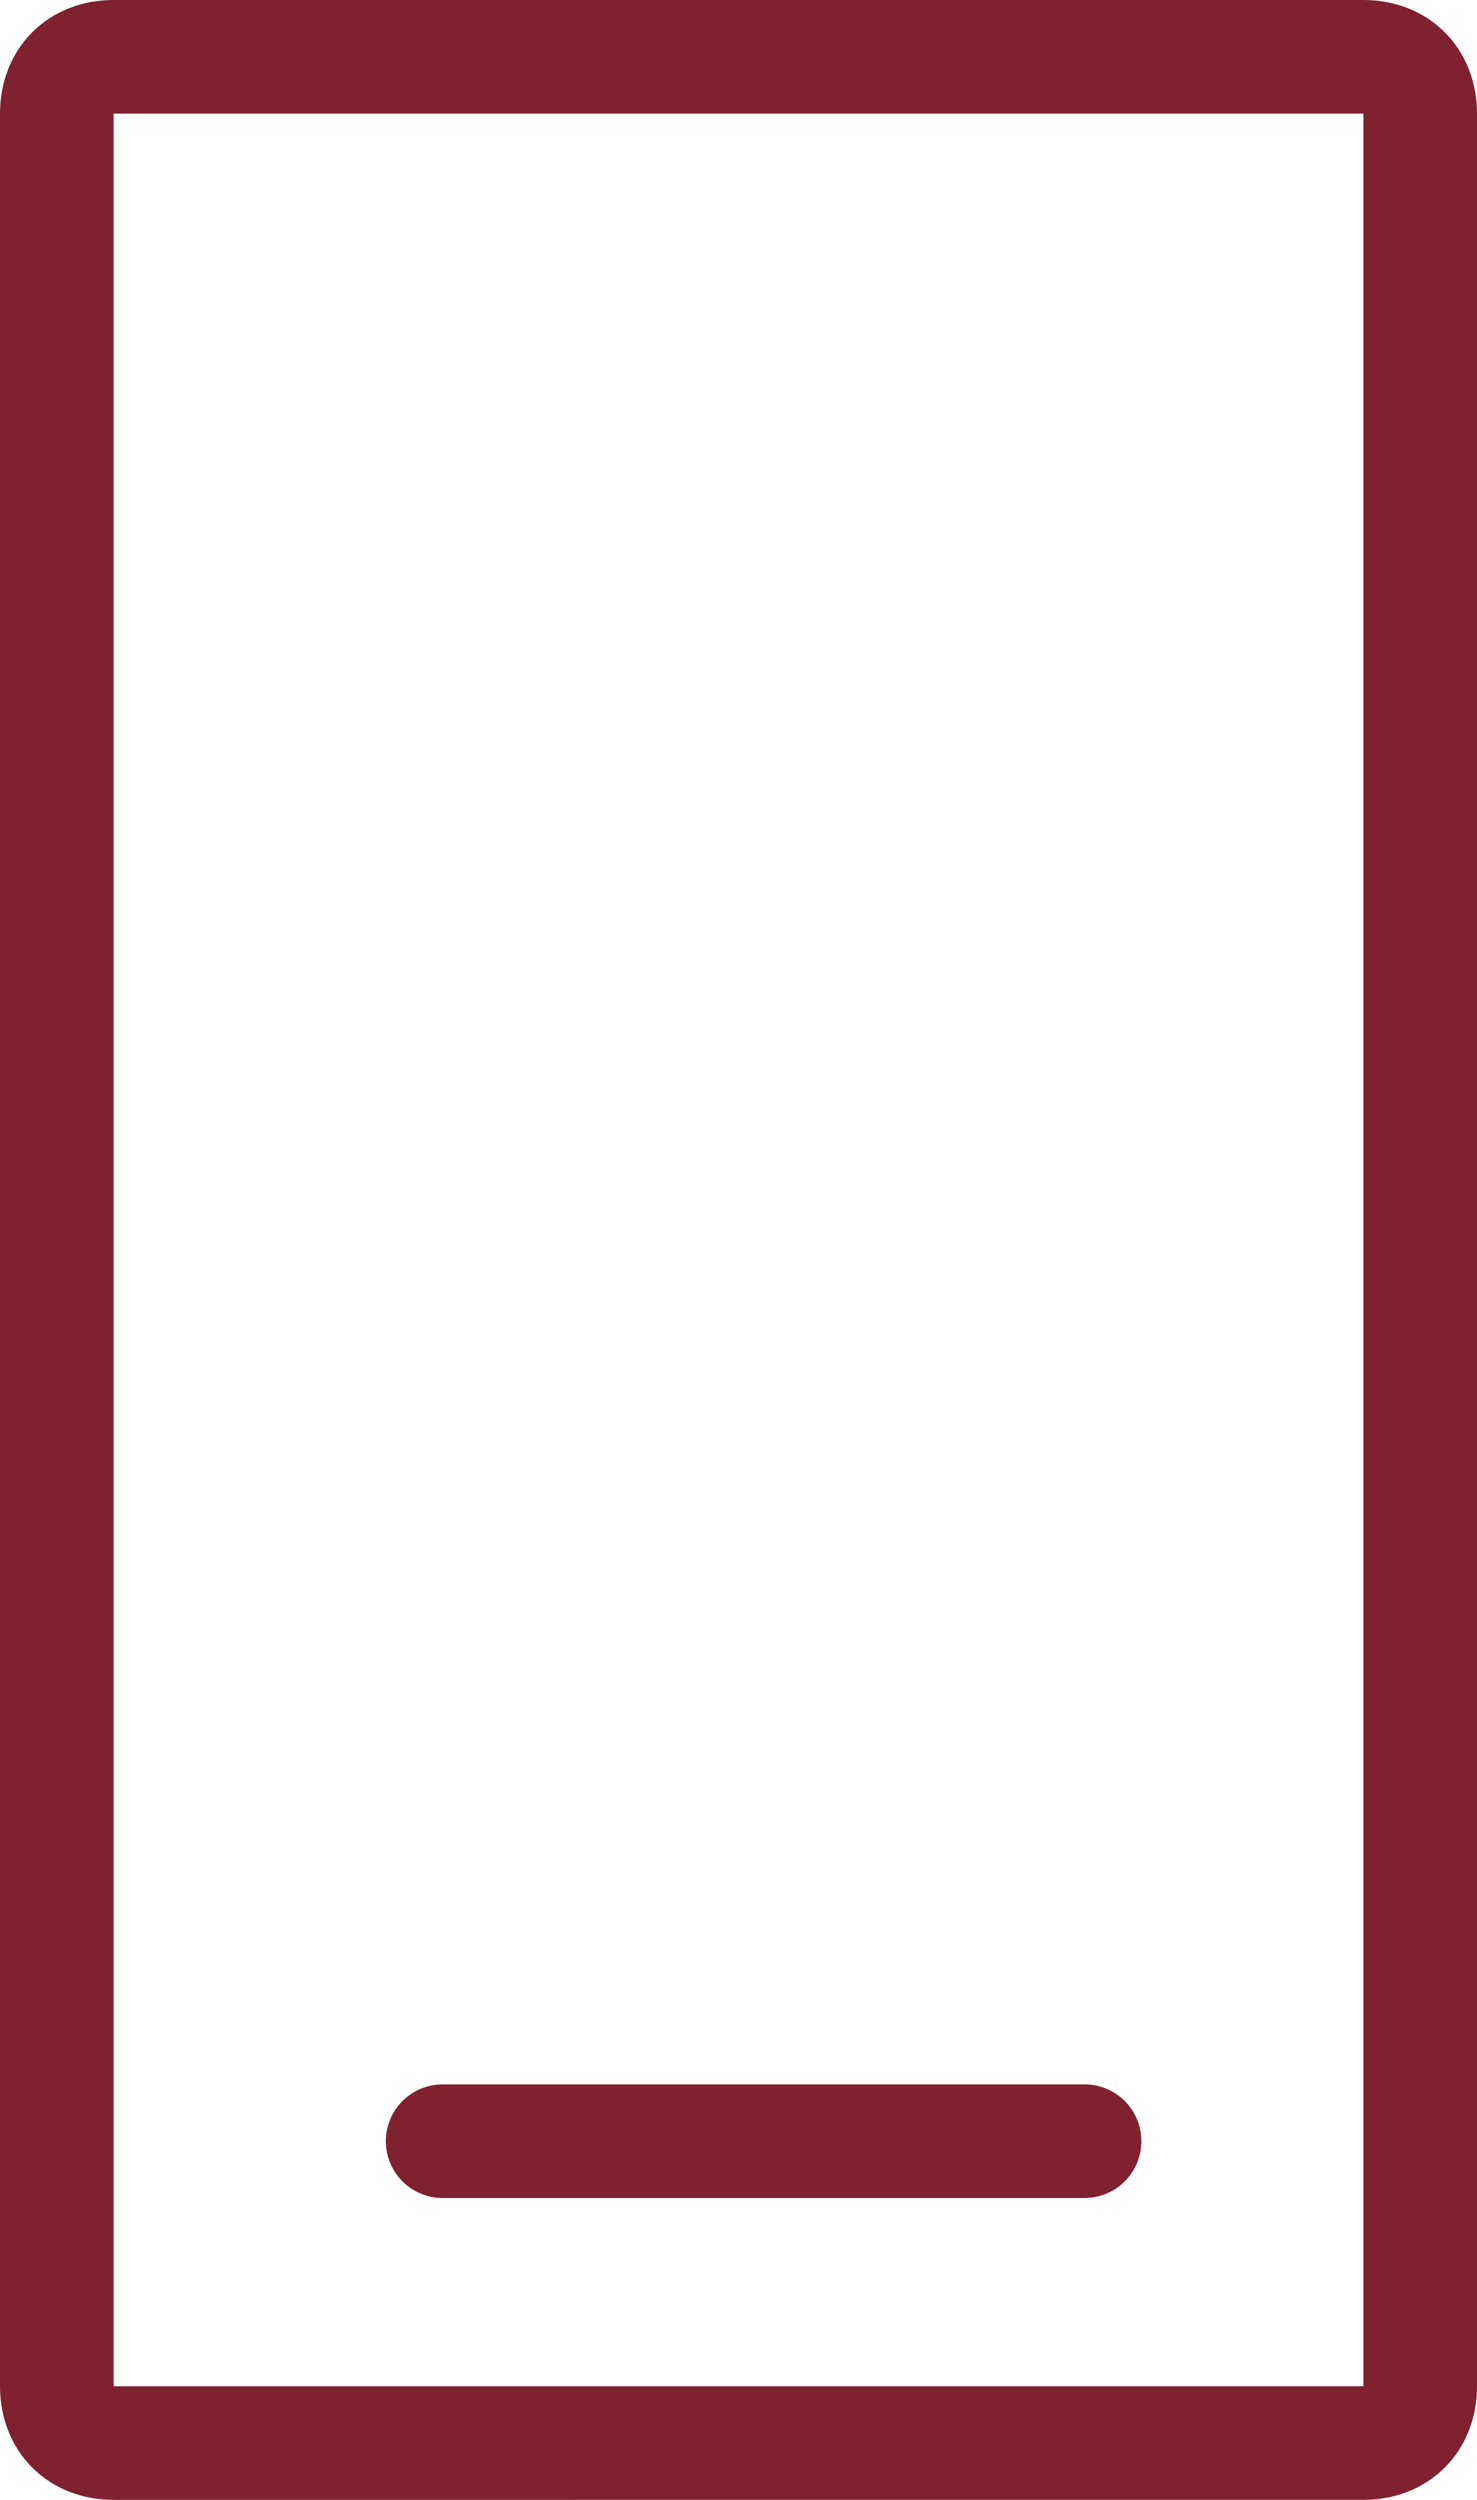 <?xml version="1.0" encoding="utf-8"?>
<!-- Generator: Adobe Illustrator 25.2.1, SVG Export Plug-In . SVG Version: 6.00 Build 0)  -->
<svg version="1.1" id="レイヤー_1" xmlns="http://www.w3.org/2000/svg" xmlns:xlink="http://www.w3.org/1999/xlink" x="0px"
	 y="0px" width="26px" height="44px" viewBox="0 0 26 44" style="enable-background:new 0 0 26 44;" xml:space="preserve">
<style type="text/css">
	.st0{fill:none;}
	.st1{fill:none;stroke:#7F212F;stroke-width:2;}
	.st2{fill:none;stroke:#7F212F;stroke-width:2;stroke-linecap:round;}
</style>
<g id="组_1436" transform="translate(-0.408 -0.013)">
	<g id="矩形_1017" transform="translate(0.408 0.013)">
		<path class="st0" d="M2,0h22c1.1,0,2,0.9,2,2v40c0,1.1-0.9,2-2,2H2c-1.1,0-2-0.9-2-2V2C0,0.9,0.9,0,2,0z"/>
		<path class="st1" d="M2,1h22c0.6,0,1,0.4,1,1v40c0,0.6-0.4,1-1,1H2c-0.6,0-1-0.4-1-1V2C1,1.4,1.4,1,2,1z"/>
	</g>
	<path id="路径_2228" class="st2" d="M8.2,37.7h11.3"/>
</g>
</svg>
